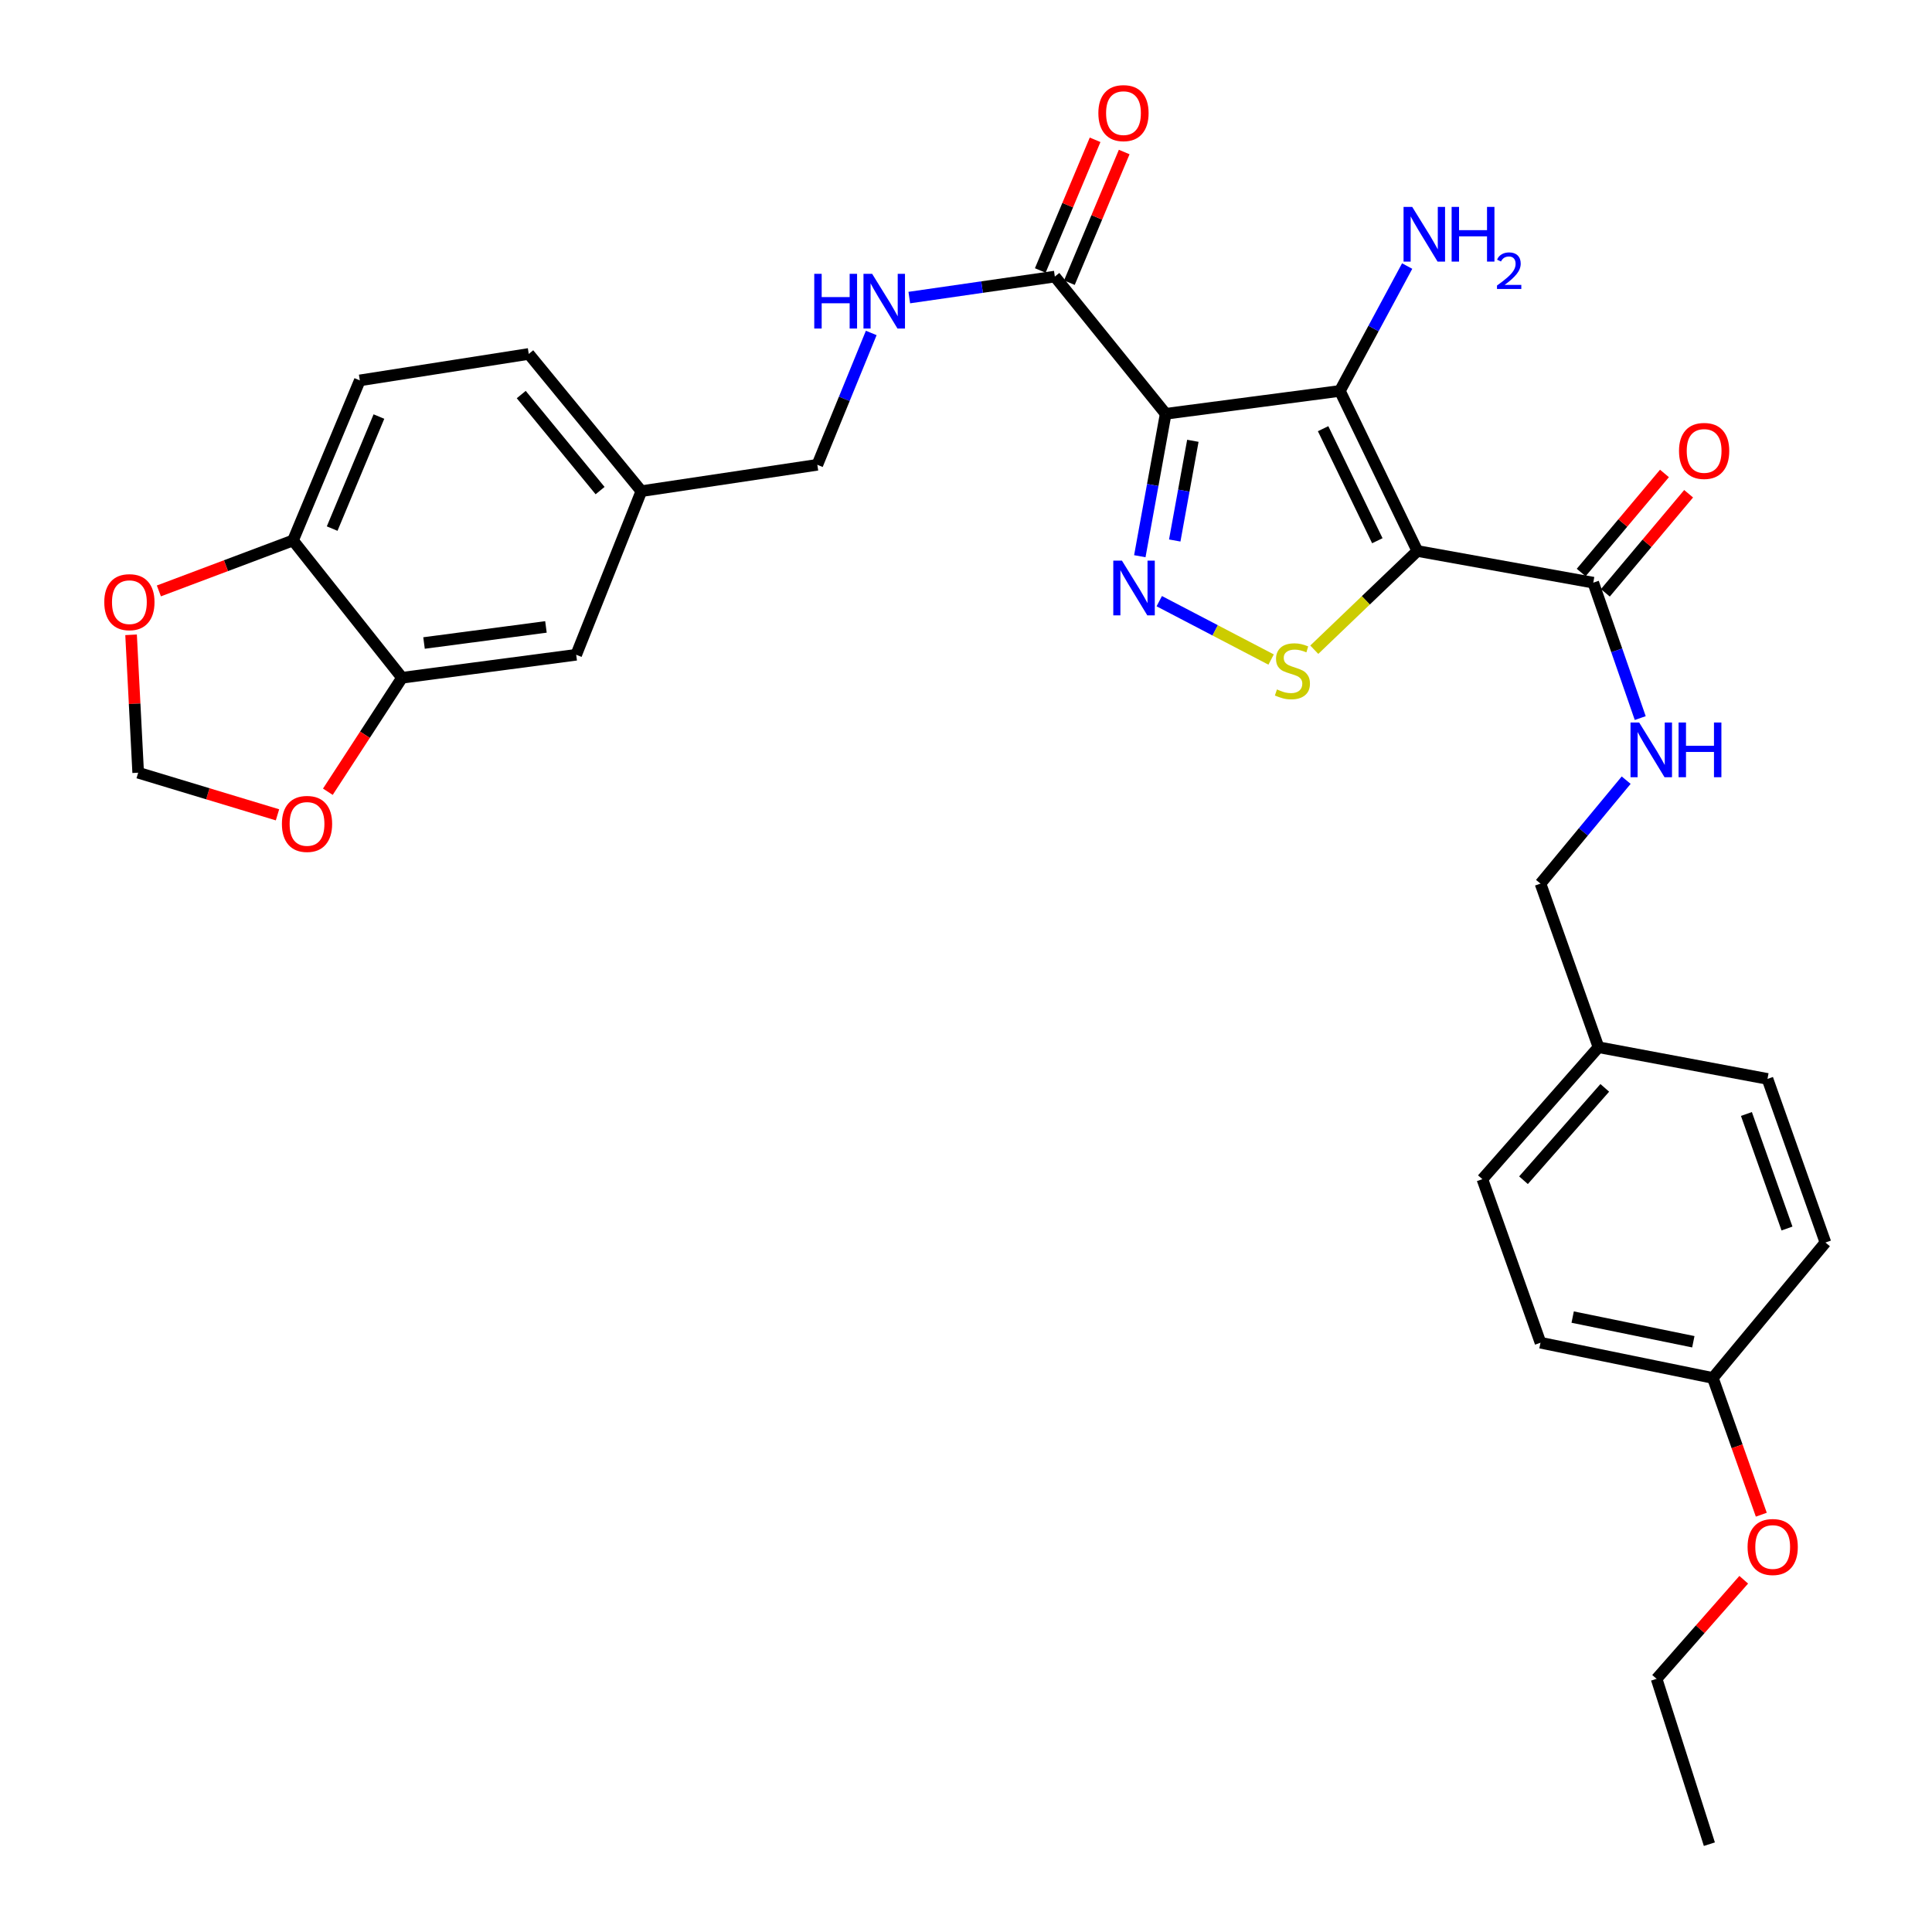 <?xml version='1.0' encoding='iso-8859-1'?>
<svg version='1.1' baseProfile='full'
              xmlns='http://www.w3.org/2000/svg'
                      xmlns:rdkit='http://www.rdkit.org/xml'
                      xmlns:xlink='http://www.w3.org/1999/xlink'
                  xml:space='preserve'
width='1000px' height='1000px' viewBox='0 0 1000 1000'>
<!-- END OF HEADER -->
<rect style='opacity:1.0;fill:#FFFFFF;stroke:none' width='1000' height='1000' x='0' y='0'> </rect>
<path class='bond-1' d='M 733.625,285.189 L 693.527,202.343' style='fill:none;fill-rule:evenodd;stroke:#000000;stroke-width:6px;stroke-linecap:butt;stroke-linejoin:miter;stroke-opacity:1' />
<path class='bond-1' d='M 712.906,279.879 L 684.837,221.887' style='fill:none;fill-rule:evenodd;stroke:#000000;stroke-width:6px;stroke-linecap:butt;stroke-linejoin:miter;stroke-opacity:1' />
<path class='bond-3' d='M 733.625,285.189 L 706.947,310.741' style='fill:none;fill-rule:evenodd;stroke:#000000;stroke-width:6px;stroke-linecap:butt;stroke-linejoin:miter;stroke-opacity:1' />
<path class='bond-3' d='M 706.947,310.741 L 680.268,336.292' style='fill:none;fill-rule:evenodd;stroke:#CCCC00;stroke-width:6px;stroke-linecap:butt;stroke-linejoin:miter;stroke-opacity:1' />
<path class='bond-4' d='M 733.625,285.189 L 824.676,301.589' style='fill:none;fill-rule:evenodd;stroke:#000000;stroke-width:6px;stroke-linecap:butt;stroke-linejoin:miter;stroke-opacity:1' />
<path class='bond-0' d='M 603.357,214.178 L 693.527,202.343' style='fill:none;fill-rule:evenodd;stroke:#000000;stroke-width:6px;stroke-linecap:butt;stroke-linejoin:miter;stroke-opacity:1' />
<path class='bond-5' d='M 603.357,214.178 L 545.979,143.158' style='fill:none;fill-rule:evenodd;stroke:#000000;stroke-width:6px;stroke-linecap:butt;stroke-linejoin:miter;stroke-opacity:1' />
<path class='bond-31' d='M 603.357,214.178 L 596.66,251.038' style='fill:none;fill-rule:evenodd;stroke:#000000;stroke-width:6px;stroke-linecap:butt;stroke-linejoin:miter;stroke-opacity:1' />
<path class='bond-31' d='M 596.66,251.038 L 589.964,287.897' style='fill:none;fill-rule:evenodd;stroke:#0000FF;stroke-width:6px;stroke-linecap:butt;stroke-linejoin:miter;stroke-opacity:1' />
<path class='bond-31' d='M 617.422,228.156 L 612.734,253.958' style='fill:none;fill-rule:evenodd;stroke:#000000;stroke-width:6px;stroke-linecap:butt;stroke-linejoin:miter;stroke-opacity:1' />
<path class='bond-31' d='M 612.734,253.958 L 608.046,279.76' style='fill:none;fill-rule:evenodd;stroke:#0000FF;stroke-width:6px;stroke-linecap:butt;stroke-linejoin:miter;stroke-opacity:1' />
<path class='bond-12' d='M 693.527,202.343 L 710.938,170.027' style='fill:none;fill-rule:evenodd;stroke:#000000;stroke-width:6px;stroke-linecap:butt;stroke-linejoin:miter;stroke-opacity:1' />
<path class='bond-12' d='M 710.938,170.027 L 728.349,137.712' style='fill:none;fill-rule:evenodd;stroke:#0000FF;stroke-width:6px;stroke-linecap:butt;stroke-linejoin:miter;stroke-opacity:1' />
<path class='bond-2' d='M 600.027,311.16 L 628.976,326.27' style='fill:none;fill-rule:evenodd;stroke:#0000FF;stroke-width:6px;stroke-linecap:butt;stroke-linejoin:miter;stroke-opacity:1' />
<path class='bond-2' d='M 628.976,326.27 L 657.926,341.379' style='fill:none;fill-rule:evenodd;stroke:#CCCC00;stroke-width:6px;stroke-linecap:butt;stroke-linejoin:miter;stroke-opacity:1' />
<path class='bond-7' d='M 824.676,301.589 L 836.83,336.634' style='fill:none;fill-rule:evenodd;stroke:#000000;stroke-width:6px;stroke-linecap:butt;stroke-linejoin:miter;stroke-opacity:1' />
<path class='bond-7' d='M 836.83,336.634 L 848.985,371.679' style='fill:none;fill-rule:evenodd;stroke:#0000FF;stroke-width:6px;stroke-linecap:butt;stroke-linejoin:miter;stroke-opacity:1' />
<path class='bond-14' d='M 830.929,306.845 L 852.479,281.205' style='fill:none;fill-rule:evenodd;stroke:#000000;stroke-width:6px;stroke-linecap:butt;stroke-linejoin:miter;stroke-opacity:1' />
<path class='bond-14' d='M 852.479,281.205 L 874.028,255.565' style='fill:none;fill-rule:evenodd;stroke:#FF0000;stroke-width:6px;stroke-linecap:butt;stroke-linejoin:miter;stroke-opacity:1' />
<path class='bond-14' d='M 818.423,296.334 L 839.972,270.694' style='fill:none;fill-rule:evenodd;stroke:#000000;stroke-width:6px;stroke-linecap:butt;stroke-linejoin:miter;stroke-opacity:1' />
<path class='bond-14' d='M 839.972,270.694 L 861.522,245.054' style='fill:none;fill-rule:evenodd;stroke:#FF0000;stroke-width:6px;stroke-linecap:butt;stroke-linejoin:miter;stroke-opacity:1' />
<path class='bond-8' d='M 545.979,143.158 L 508.313,148.59' style='fill:none;fill-rule:evenodd;stroke:#000000;stroke-width:6px;stroke-linecap:butt;stroke-linejoin:miter;stroke-opacity:1' />
<path class='bond-8' d='M 508.313,148.59 L 470.648,154.022' style='fill:none;fill-rule:evenodd;stroke:#0000FF;stroke-width:6px;stroke-linecap:butt;stroke-linejoin:miter;stroke-opacity:1' />
<path class='bond-15' d='M 553.511,146.319 L 567.699,112.503' style='fill:none;fill-rule:evenodd;stroke:#000000;stroke-width:6px;stroke-linecap:butt;stroke-linejoin:miter;stroke-opacity:1' />
<path class='bond-15' d='M 567.699,112.503 L 581.887,78.686' style='fill:none;fill-rule:evenodd;stroke:#FF0000;stroke-width:6px;stroke-linecap:butt;stroke-linejoin:miter;stroke-opacity:1' />
<path class='bond-15' d='M 538.446,139.998 L 552.634,106.182' style='fill:none;fill-rule:evenodd;stroke:#000000;stroke-width:6px;stroke-linecap:butt;stroke-linejoin:miter;stroke-opacity:1' />
<path class='bond-15' d='M 552.634,106.182 L 566.823,72.366' style='fill:none;fill-rule:evenodd;stroke:#FF0000;stroke-width:6px;stroke-linecap:butt;stroke-linejoin:miter;stroke-opacity:1' />
<path class='bond-6' d='M 208.087,350.8 L 298.24,338.91' style='fill:none;fill-rule:evenodd;stroke:#000000;stroke-width:6px;stroke-linecap:butt;stroke-linejoin:miter;stroke-opacity:1' />
<path class='bond-6' d='M 219.474,332.82 L 282.581,324.497' style='fill:none;fill-rule:evenodd;stroke:#000000;stroke-width:6px;stroke-linecap:butt;stroke-linejoin:miter;stroke-opacity:1' />
<path class='bond-10' d='M 208.087,350.8 L 188.892,380.301' style='fill:none;fill-rule:evenodd;stroke:#000000;stroke-width:6px;stroke-linecap:butt;stroke-linejoin:miter;stroke-opacity:1' />
<path class='bond-10' d='M 188.892,380.301 L 169.698,409.801' style='fill:none;fill-rule:evenodd;stroke:#FF0000;stroke-width:6px;stroke-linecap:butt;stroke-linejoin:miter;stroke-opacity:1' />
<path class='bond-33' d='M 208.087,350.8 L 151.662,279.734' style='fill:none;fill-rule:evenodd;stroke:#000000;stroke-width:6px;stroke-linecap:butt;stroke-linejoin:miter;stroke-opacity:1' />
<path class='bond-20' d='M 841.703,403.81 L 819.53,430.581' style='fill:none;fill-rule:evenodd;stroke:#0000FF;stroke-width:6px;stroke-linecap:butt;stroke-linejoin:miter;stroke-opacity:1' />
<path class='bond-20' d='M 819.53,430.581 L 797.357,457.352' style='fill:none;fill-rule:evenodd;stroke:#000000;stroke-width:6px;stroke-linecap:butt;stroke-linejoin:miter;stroke-opacity:1' />
<path class='bond-19' d='M 450.953,172.339 L 437.003,206.46' style='fill:none;fill-rule:evenodd;stroke:#0000FF;stroke-width:6px;stroke-linecap:butt;stroke-linejoin:miter;stroke-opacity:1' />
<path class='bond-19' d='M 437.003,206.46 L 423.053,240.58' style='fill:none;fill-rule:evenodd;stroke:#000000;stroke-width:6px;stroke-linecap:butt;stroke-linejoin:miter;stroke-opacity:1' />
<path class='bond-9' d='M 151.662,279.734 L 186.241,196.888' style='fill:none;fill-rule:evenodd;stroke:#000000;stroke-width:6px;stroke-linecap:butt;stroke-linejoin:miter;stroke-opacity:1' />
<path class='bond-9' d='M 171.925,273.6 L 196.131,215.608' style='fill:none;fill-rule:evenodd;stroke:#000000;stroke-width:6px;stroke-linecap:butt;stroke-linejoin:miter;stroke-opacity:1' />
<path class='bond-11' d='M 151.662,279.734 L 116.949,292.796' style='fill:none;fill-rule:evenodd;stroke:#000000;stroke-width:6px;stroke-linecap:butt;stroke-linejoin:miter;stroke-opacity:1' />
<path class='bond-11' d='M 116.949,292.796 L 82.236,305.858' style='fill:none;fill-rule:evenodd;stroke:#FF0000;stroke-width:6px;stroke-linecap:butt;stroke-linejoin:miter;stroke-opacity:1' />
<path class='bond-13' d='M 143.631,421.755 L 107.576,410.855' style='fill:none;fill-rule:evenodd;stroke:#FF0000;stroke-width:6px;stroke-linecap:butt;stroke-linejoin:miter;stroke-opacity:1' />
<path class='bond-13' d='M 107.576,410.855 L 71.52,399.955' style='fill:none;fill-rule:evenodd;stroke:#000000;stroke-width:6px;stroke-linecap:butt;stroke-linejoin:miter;stroke-opacity:1' />
<path class='bond-34' d='M 67.847,328.572 L 69.684,364.264' style='fill:none;fill-rule:evenodd;stroke:#FF0000;stroke-width:6px;stroke-linecap:butt;stroke-linejoin:miter;stroke-opacity:1' />
<path class='bond-34' d='M 69.684,364.264 L 71.52,399.955' style='fill:none;fill-rule:evenodd;stroke:#000000;stroke-width:6px;stroke-linecap:butt;stroke-linejoin:miter;stroke-opacity:1' />
<path class='bond-16' d='M 298.24,338.91 L 331.975,254.222' style='fill:none;fill-rule:evenodd;stroke:#000000;stroke-width:6px;stroke-linecap:butt;stroke-linejoin:miter;stroke-opacity:1' />
<path class='bond-17' d='M 186.241,196.888 L 273.68,183.202' style='fill:none;fill-rule:evenodd;stroke:#000000;stroke-width:6px;stroke-linecap:butt;stroke-linejoin:miter;stroke-opacity:1' />
<path class='bond-18' d='M 331.975,254.222 L 423.053,240.58' style='fill:none;fill-rule:evenodd;stroke:#000000;stroke-width:6px;stroke-linecap:butt;stroke-linejoin:miter;stroke-opacity:1' />
<path class='bond-23' d='M 331.975,254.222 L 273.68,183.202' style='fill:none;fill-rule:evenodd;stroke:#000000;stroke-width:6px;stroke-linecap:butt;stroke-linejoin:miter;stroke-opacity:1' />
<path class='bond-23' d='M 310.603,253.934 L 269.796,204.22' style='fill:none;fill-rule:evenodd;stroke:#000000;stroke-width:6px;stroke-linecap:butt;stroke-linejoin:miter;stroke-opacity:1' />
<path class='bond-21' d='M 797.357,457.352 L 827.38,542.04' style='fill:none;fill-rule:evenodd;stroke:#000000;stroke-width:6px;stroke-linecap:butt;stroke-linejoin:miter;stroke-opacity:1' />
<path class='bond-24' d='M 827.38,542.04 L 914.846,558.441' style='fill:none;fill-rule:evenodd;stroke:#000000;stroke-width:6px;stroke-linecap:butt;stroke-linejoin:miter;stroke-opacity:1' />
<path class='bond-25' d='M 827.38,542.04 L 767.279,610.337' style='fill:none;fill-rule:evenodd;stroke:#000000;stroke-width:6px;stroke-linecap:butt;stroke-linejoin:miter;stroke-opacity:1' />
<path class='bond-25' d='M 830.63,563.078 L 788.559,610.885' style='fill:none;fill-rule:evenodd;stroke:#000000;stroke-width:6px;stroke-linecap:butt;stroke-linejoin:miter;stroke-opacity:1' />
<path class='bond-22' d='M 886.574,713.232 L 797.357,694.989' style='fill:none;fill-rule:evenodd;stroke:#000000;stroke-width:6px;stroke-linecap:butt;stroke-linejoin:miter;stroke-opacity:1' />
<path class='bond-22' d='M 876.464,694.49 L 814.012,681.72' style='fill:none;fill-rule:evenodd;stroke:#000000;stroke-width:6px;stroke-linecap:butt;stroke-linejoin:miter;stroke-opacity:1' />
<path class='bond-28' d='M 886.574,713.232 L 899.111,748.619' style='fill:none;fill-rule:evenodd;stroke:#000000;stroke-width:6px;stroke-linecap:butt;stroke-linejoin:miter;stroke-opacity:1' />
<path class='bond-28' d='M 899.111,748.619 L 911.647,784.005' style='fill:none;fill-rule:evenodd;stroke:#FF0000;stroke-width:6px;stroke-linecap:butt;stroke-linejoin:miter;stroke-opacity:1' />
<path class='bond-32' d='M 886.574,713.232 L 944.842,643.129' style='fill:none;fill-rule:evenodd;stroke:#000000;stroke-width:6px;stroke-linecap:butt;stroke-linejoin:miter;stroke-opacity:1' />
<path class='bond-26' d='M 914.846,558.441 L 944.842,643.129' style='fill:none;fill-rule:evenodd;stroke:#000000;stroke-width:6px;stroke-linecap:butt;stroke-linejoin:miter;stroke-opacity:1' />
<path class='bond-26' d='M 903.946,576.598 L 924.943,635.88' style='fill:none;fill-rule:evenodd;stroke:#000000;stroke-width:6px;stroke-linecap:butt;stroke-linejoin:miter;stroke-opacity:1' />
<path class='bond-27' d='M 767.279,610.337 L 797.357,694.989' style='fill:none;fill-rule:evenodd;stroke:#000000;stroke-width:6px;stroke-linecap:butt;stroke-linejoin:miter;stroke-opacity:1' />
<path class='bond-29' d='M 902.557,817.678 L 880.003,843.318' style='fill:none;fill-rule:evenodd;stroke:#FF0000;stroke-width:6px;stroke-linecap:butt;stroke-linejoin:miter;stroke-opacity:1' />
<path class='bond-29' d='M 880.003,843.318 L 857.449,868.959' style='fill:none;fill-rule:evenodd;stroke:#000000;stroke-width:6px;stroke-linecap:butt;stroke-linejoin:miter;stroke-opacity:1' />
<path class='bond-30' d='M 857.449,868.959 L 884.768,954.545' style='fill:none;fill-rule:evenodd;stroke:#000000;stroke-width:6px;stroke-linecap:butt;stroke-linejoin:miter;stroke-opacity:1' />
<path  class='atom-3' d='M 580.715 290.189
L 589.995 305.189
Q 590.915 306.669, 592.395 309.349
Q 593.875 312.029, 593.955 312.189
L 593.955 290.189
L 597.715 290.189
L 597.715 318.509
L 593.835 318.509
L 583.875 302.109
Q 582.715 300.189, 581.475 297.989
Q 580.275 295.789, 579.915 295.109
L 579.915 318.509
L 576.235 318.509
L 576.235 290.189
L 580.715 290.189
' fill='#0000FF'/>
<path  class='atom-4' d='M 660.95 356.853
Q 661.27 356.973, 662.59 357.533
Q 663.91 358.093, 665.35 358.453
Q 666.83 358.773, 668.27 358.773
Q 670.95 358.773, 672.51 357.493
Q 674.07 356.173, 674.07 353.893
Q 674.07 352.333, 673.27 351.373
Q 672.51 350.413, 671.31 349.893
Q 670.11 349.373, 668.11 348.773
Q 665.59 348.013, 664.07 347.293
Q 662.59 346.573, 661.51 345.053
Q 660.47 343.533, 660.47 340.973
Q 660.47 337.413, 662.87 335.213
Q 665.31 333.013, 670.11 333.013
Q 673.39 333.013, 677.11 334.573
L 676.19 337.653
Q 672.79 336.253, 670.23 336.253
Q 667.47 336.253, 665.95 337.413
Q 664.43 338.533, 664.47 340.493
Q 664.47 342.013, 665.23 342.933
Q 666.03 343.853, 667.15 344.373
Q 668.31 344.893, 670.23 345.493
Q 672.79 346.293, 674.31 347.093
Q 675.83 347.893, 676.91 349.533
Q 678.03 351.133, 678.03 353.893
Q 678.03 357.813, 675.39 359.933
Q 672.79 362.013, 668.43 362.013
Q 665.91 362.013, 663.99 361.453
Q 662.11 360.933, 659.87 360.013
L 660.95 356.853
' fill='#CCCC00'/>
<path  class='atom-8' d='M 848.43 373.969
L 857.71 388.969
Q 858.63 390.449, 860.11 393.129
Q 861.59 395.809, 861.67 395.969
L 861.67 373.969
L 865.43 373.969
L 865.43 402.289
L 861.55 402.289
L 851.59 385.889
Q 850.43 383.969, 849.19 381.769
Q 847.99 379.569, 847.63 378.889
L 847.63 402.289
L 843.95 402.289
L 843.95 373.969
L 848.43 373.969
' fill='#0000FF'/>
<path  class='atom-8' d='M 868.83 373.969
L 872.67 373.969
L 872.67 386.009
L 887.15 386.009
L 887.15 373.969
L 890.99 373.969
L 890.99 402.289
L 887.15 402.289
L 887.15 389.209
L 872.67 389.209
L 872.67 402.289
L 868.83 402.289
L 868.83 373.969
' fill='#0000FF'/>
<path  class='atom-9' d='M 421.458 141.732
L 425.298 141.732
L 425.298 153.772
L 439.778 153.772
L 439.778 141.732
L 443.618 141.732
L 443.618 170.052
L 439.778 170.052
L 439.778 156.972
L 425.298 156.972
L 425.298 170.052
L 421.458 170.052
L 421.458 141.732
' fill='#0000FF'/>
<path  class='atom-9' d='M 451.418 141.732
L 460.698 156.732
Q 461.618 158.212, 463.098 160.892
Q 464.578 163.572, 464.658 163.732
L 464.658 141.732
L 468.418 141.732
L 468.418 170.052
L 464.538 170.052
L 454.578 153.652
Q 453.418 151.732, 452.178 149.532
Q 450.978 147.332, 450.618 146.652
L 450.618 170.052
L 446.938 170.052
L 446.938 141.732
L 451.418 141.732
' fill='#0000FF'/>
<path  class='atom-11' d='M 145.914 426.456
Q 145.914 419.656, 149.274 415.856
Q 152.634 412.056, 158.914 412.056
Q 165.194 412.056, 168.554 415.856
Q 171.914 419.656, 171.914 426.456
Q 171.914 433.336, 168.514 437.256
Q 165.114 441.136, 158.914 441.136
Q 152.674 441.136, 149.274 437.256
Q 145.914 433.376, 145.914 426.456
M 158.914 437.936
Q 163.234 437.936, 165.554 435.056
Q 167.914 432.136, 167.914 426.456
Q 167.914 420.896, 165.554 418.096
Q 163.234 415.256, 158.914 415.256
Q 154.594 415.256, 152.234 418.056
Q 149.914 420.856, 149.914 426.456
Q 149.914 432.176, 152.234 435.056
Q 154.594 437.936, 158.914 437.936
' fill='#FF0000'/>
<path  class='atom-12' d='M 53.974 311.68
Q 53.974 304.88, 57.334 301.08
Q 60.694 297.28, 66.974 297.28
Q 73.254 297.28, 76.614 301.08
Q 79.974 304.88, 79.974 311.68
Q 79.974 318.56, 76.573 322.48
Q 73.174 326.36, 66.974 326.36
Q 60.733 326.36, 57.334 322.48
Q 53.974 318.6, 53.974 311.68
M 66.974 323.16
Q 71.293 323.16, 73.614 320.28
Q 75.974 317.36, 75.974 311.68
Q 75.974 306.12, 73.614 303.32
Q 71.293 300.48, 66.974 300.48
Q 62.654 300.48, 60.294 303.28
Q 57.974 306.08, 57.974 311.68
Q 57.974 317.4, 60.294 320.28
Q 62.654 323.16, 66.974 323.16
' fill='#FF0000'/>
<path  class='atom-13' d='M 730.959 107.089
L 740.239 122.089
Q 741.159 123.569, 742.639 126.249
Q 744.119 128.929, 744.199 129.089
L 744.199 107.089
L 747.959 107.089
L 747.959 135.409
L 744.079 135.409
L 734.119 119.009
Q 732.959 117.089, 731.719 114.889
Q 730.519 112.689, 730.159 112.009
L 730.159 135.409
L 726.479 135.409
L 726.479 107.089
L 730.959 107.089
' fill='#0000FF'/>
<path  class='atom-13' d='M 751.359 107.089
L 755.199 107.089
L 755.199 119.129
L 769.679 119.129
L 769.679 107.089
L 773.519 107.089
L 773.519 135.409
L 769.679 135.409
L 769.679 122.329
L 755.199 122.329
L 755.199 135.409
L 751.359 135.409
L 751.359 107.089
' fill='#0000FF'/>
<path  class='atom-13' d='M 774.892 134.415
Q 775.579 132.647, 777.215 131.67
Q 778.852 130.667, 781.123 130.667
Q 783.947 130.667, 785.531 132.198
Q 787.115 133.729, 787.115 136.448
Q 787.115 139.22, 785.056 141.807
Q 783.023 144.395, 778.799 147.457
L 787.432 147.457
L 787.432 149.569
L 774.839 149.569
L 774.839 147.8
Q 778.324 145.319, 780.383 143.471
Q 782.469 141.623, 783.472 139.959
Q 784.475 138.296, 784.475 136.58
Q 784.475 134.785, 783.578 133.782
Q 782.68 132.779, 781.123 132.779
Q 779.618 132.779, 778.615 133.386
Q 777.611 133.993, 776.899 135.339
L 774.892 134.415
' fill='#0000FF'/>
<path  class='atom-15' d='M 869.054 233.4
Q 869.054 226.6, 872.414 222.8
Q 875.774 219, 882.054 219
Q 888.334 219, 891.694 222.8
Q 895.054 226.6, 895.054 233.4
Q 895.054 240.28, 891.654 244.2
Q 888.254 248.08, 882.054 248.08
Q 875.814 248.08, 872.414 244.2
Q 869.054 240.32, 869.054 233.4
M 882.054 244.88
Q 886.374 244.88, 888.694 242
Q 891.054 239.08, 891.054 233.4
Q 891.054 227.84, 888.694 225.04
Q 886.374 222.2, 882.054 222.2
Q 877.734 222.2, 875.374 225
Q 873.054 227.8, 873.054 233.4
Q 873.054 239.12, 875.374 242
Q 877.734 244.88, 882.054 244.88
' fill='#FF0000'/>
<path  class='atom-16' d='M 568.511 58.55
Q 568.511 51.75, 571.871 47.95
Q 575.231 44.15, 581.511 44.15
Q 587.791 44.15, 591.151 47.95
Q 594.511 51.75, 594.511 58.55
Q 594.511 65.43, 591.111 69.35
Q 587.711 73.23, 581.511 73.23
Q 575.271 73.23, 571.871 69.35
Q 568.511 65.47, 568.511 58.55
M 581.511 70.03
Q 585.831 70.03, 588.151 67.15
Q 590.511 64.23, 590.511 58.55
Q 590.511 52.99, 588.151 50.19
Q 585.831 47.35, 581.511 47.35
Q 577.191 47.35, 574.831 50.15
Q 572.511 52.95, 572.511 58.55
Q 572.511 64.27, 574.831 67.15
Q 577.191 70.03, 581.511 70.03
' fill='#FF0000'/>
<path  class='atom-29' d='M 904.542 800.723
Q 904.542 793.923, 907.902 790.123
Q 911.262 786.323, 917.542 786.323
Q 923.822 786.323, 927.182 790.123
Q 930.542 793.923, 930.542 800.723
Q 930.542 807.603, 927.142 811.523
Q 923.742 815.403, 917.542 815.403
Q 911.302 815.403, 907.902 811.523
Q 904.542 807.643, 904.542 800.723
M 917.542 812.203
Q 921.862 812.203, 924.182 809.323
Q 926.542 806.403, 926.542 800.723
Q 926.542 795.163, 924.182 792.363
Q 921.862 789.523, 917.542 789.523
Q 913.222 789.523, 910.862 792.323
Q 908.542 795.123, 908.542 800.723
Q 908.542 806.443, 910.862 809.323
Q 913.222 812.203, 917.542 812.203
' fill='#FF0000'/>
</svg>
